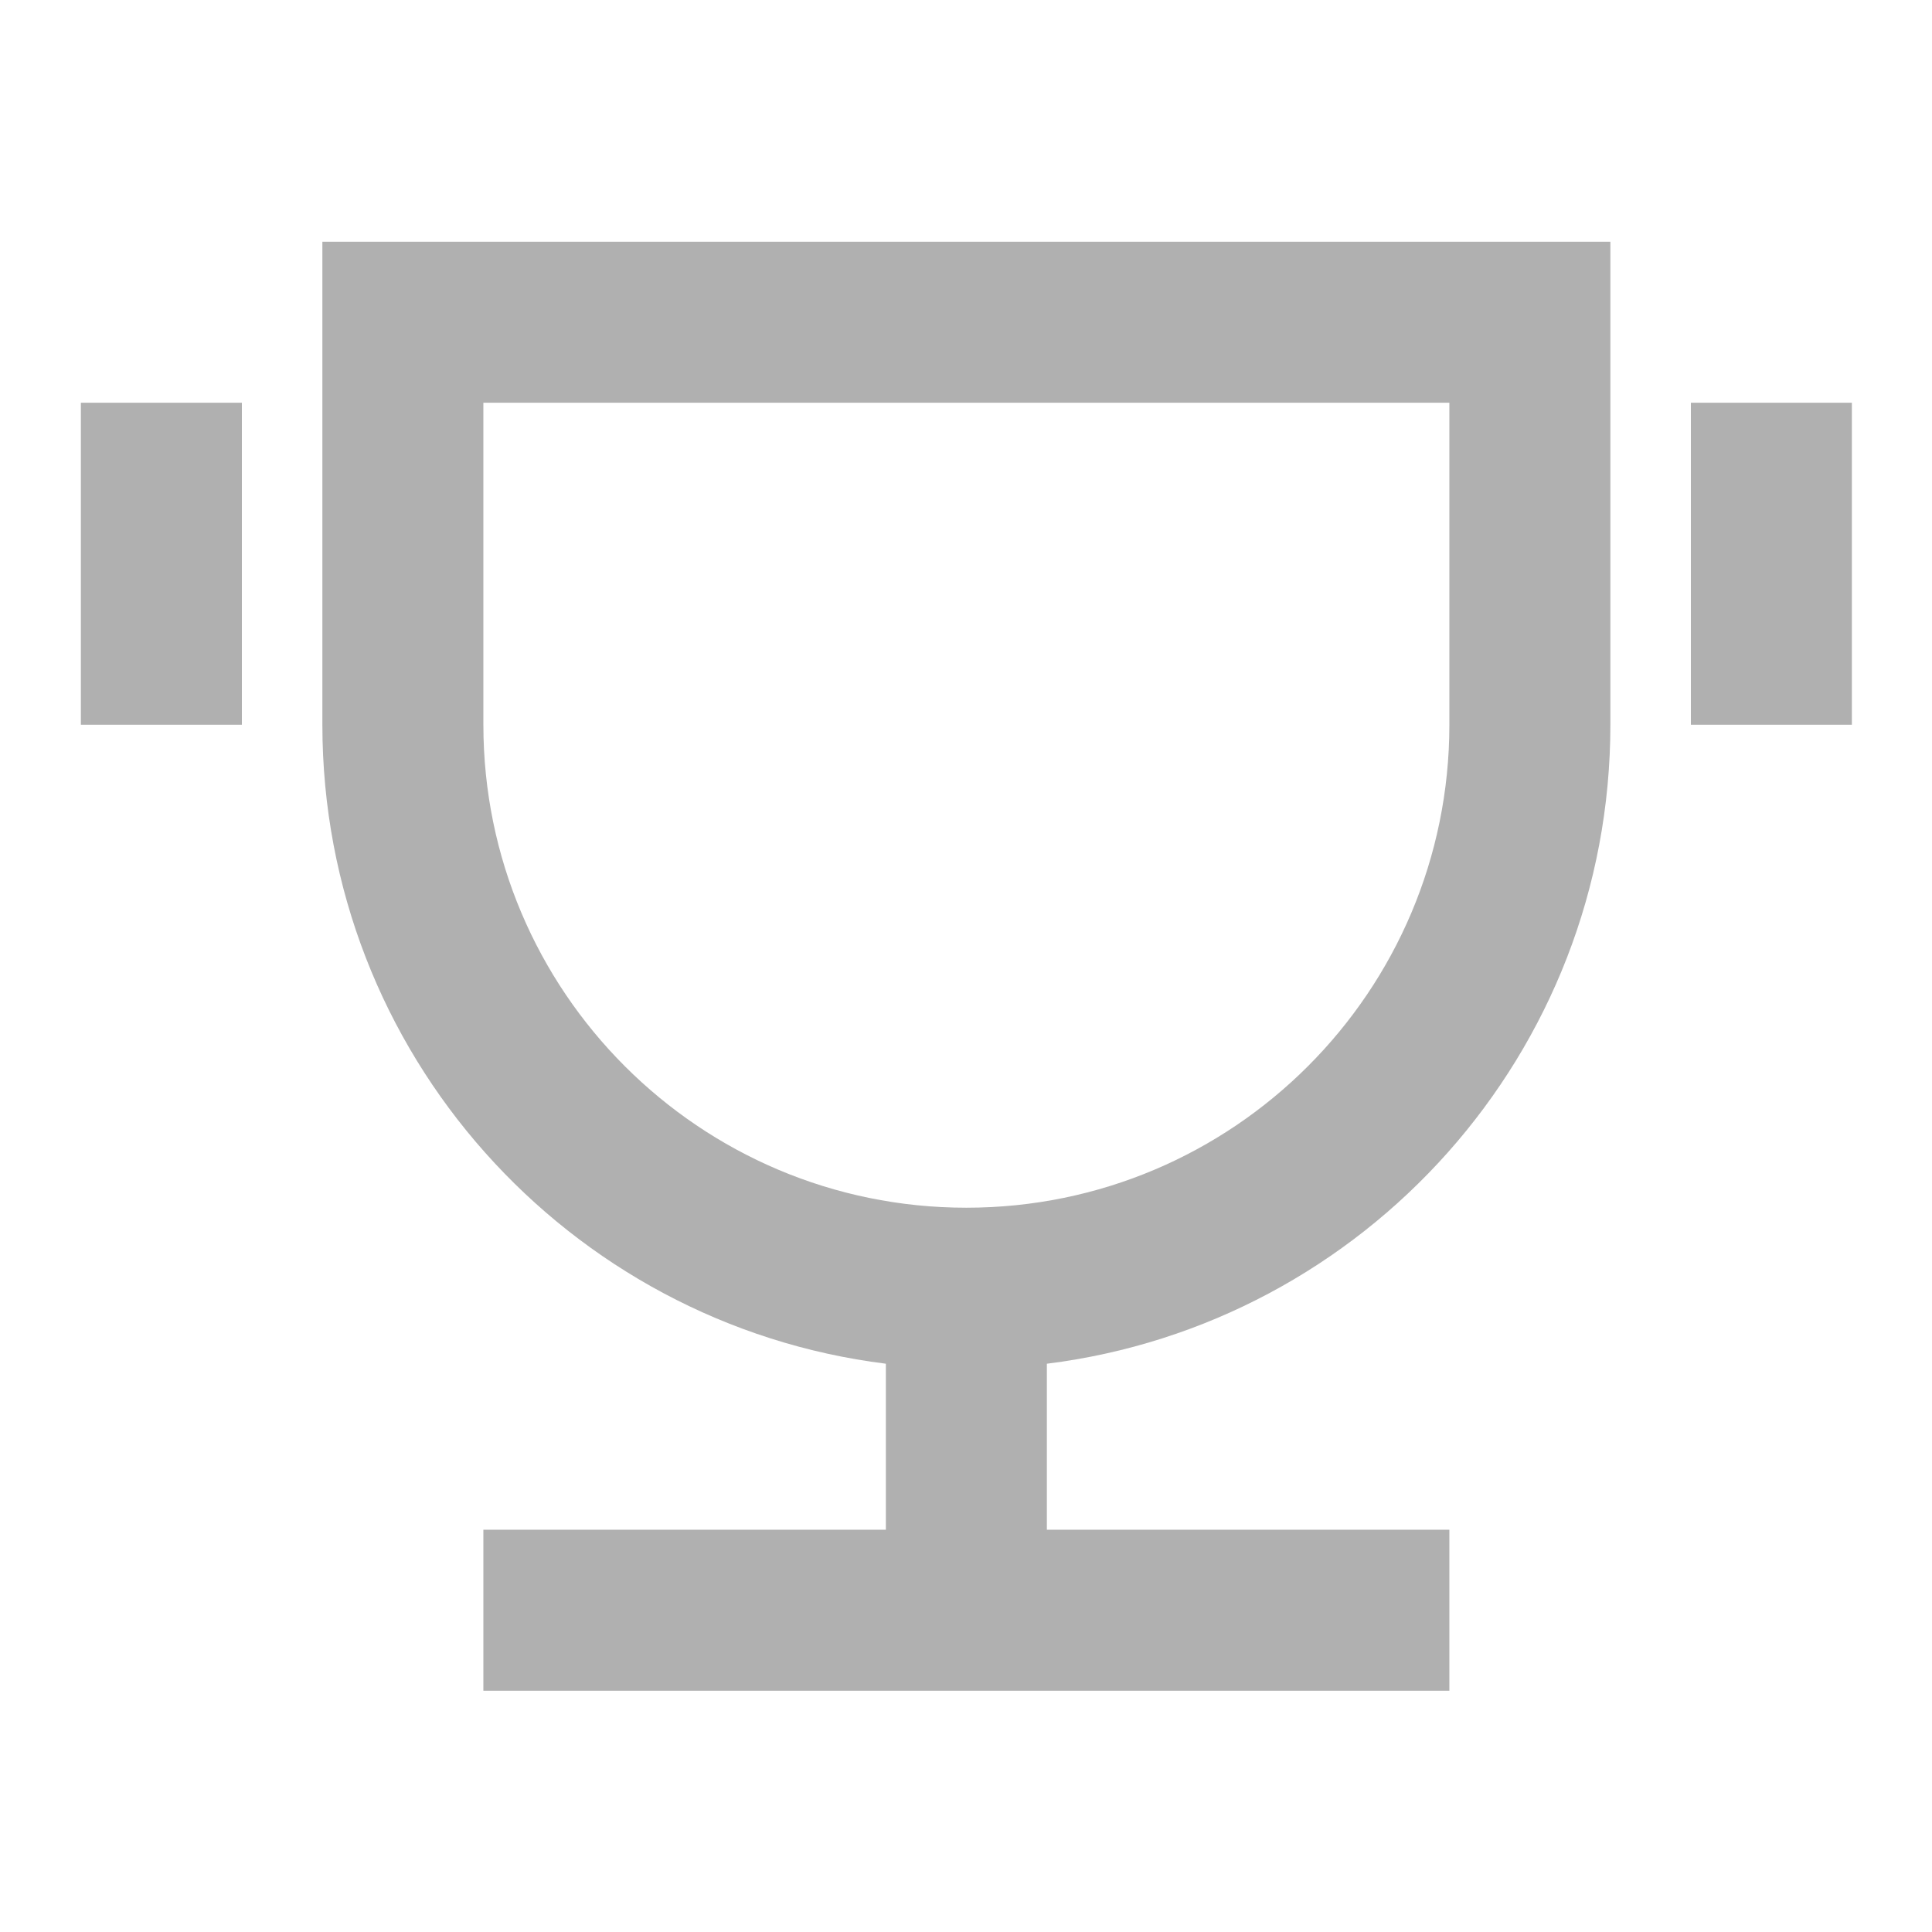 <svg width="36" height="36" viewBox="0 0 36 36" fill="none" xmlns="http://www.w3.org/2000/svg">
<path d="M19.507 25.411V28.504H27.007V31.504H9.007V28.504H16.507V25.411C10.588 24.673 6.007 19.623 6.007 13.504V4.504H30.007V13.504C30.007 19.623 25.427 24.673 19.507 25.411ZM9.007 7.504V13.504C9.007 18.474 13.037 22.504 18.007 22.504C22.978 22.504 27.007 18.474 27.007 13.504V7.504H9.007ZM1.507 7.504H4.507V13.504H1.507V7.504ZM31.507 7.504H34.507V13.504H31.507V7.504Z" fill="#B0B0B0"/>
</svg>
